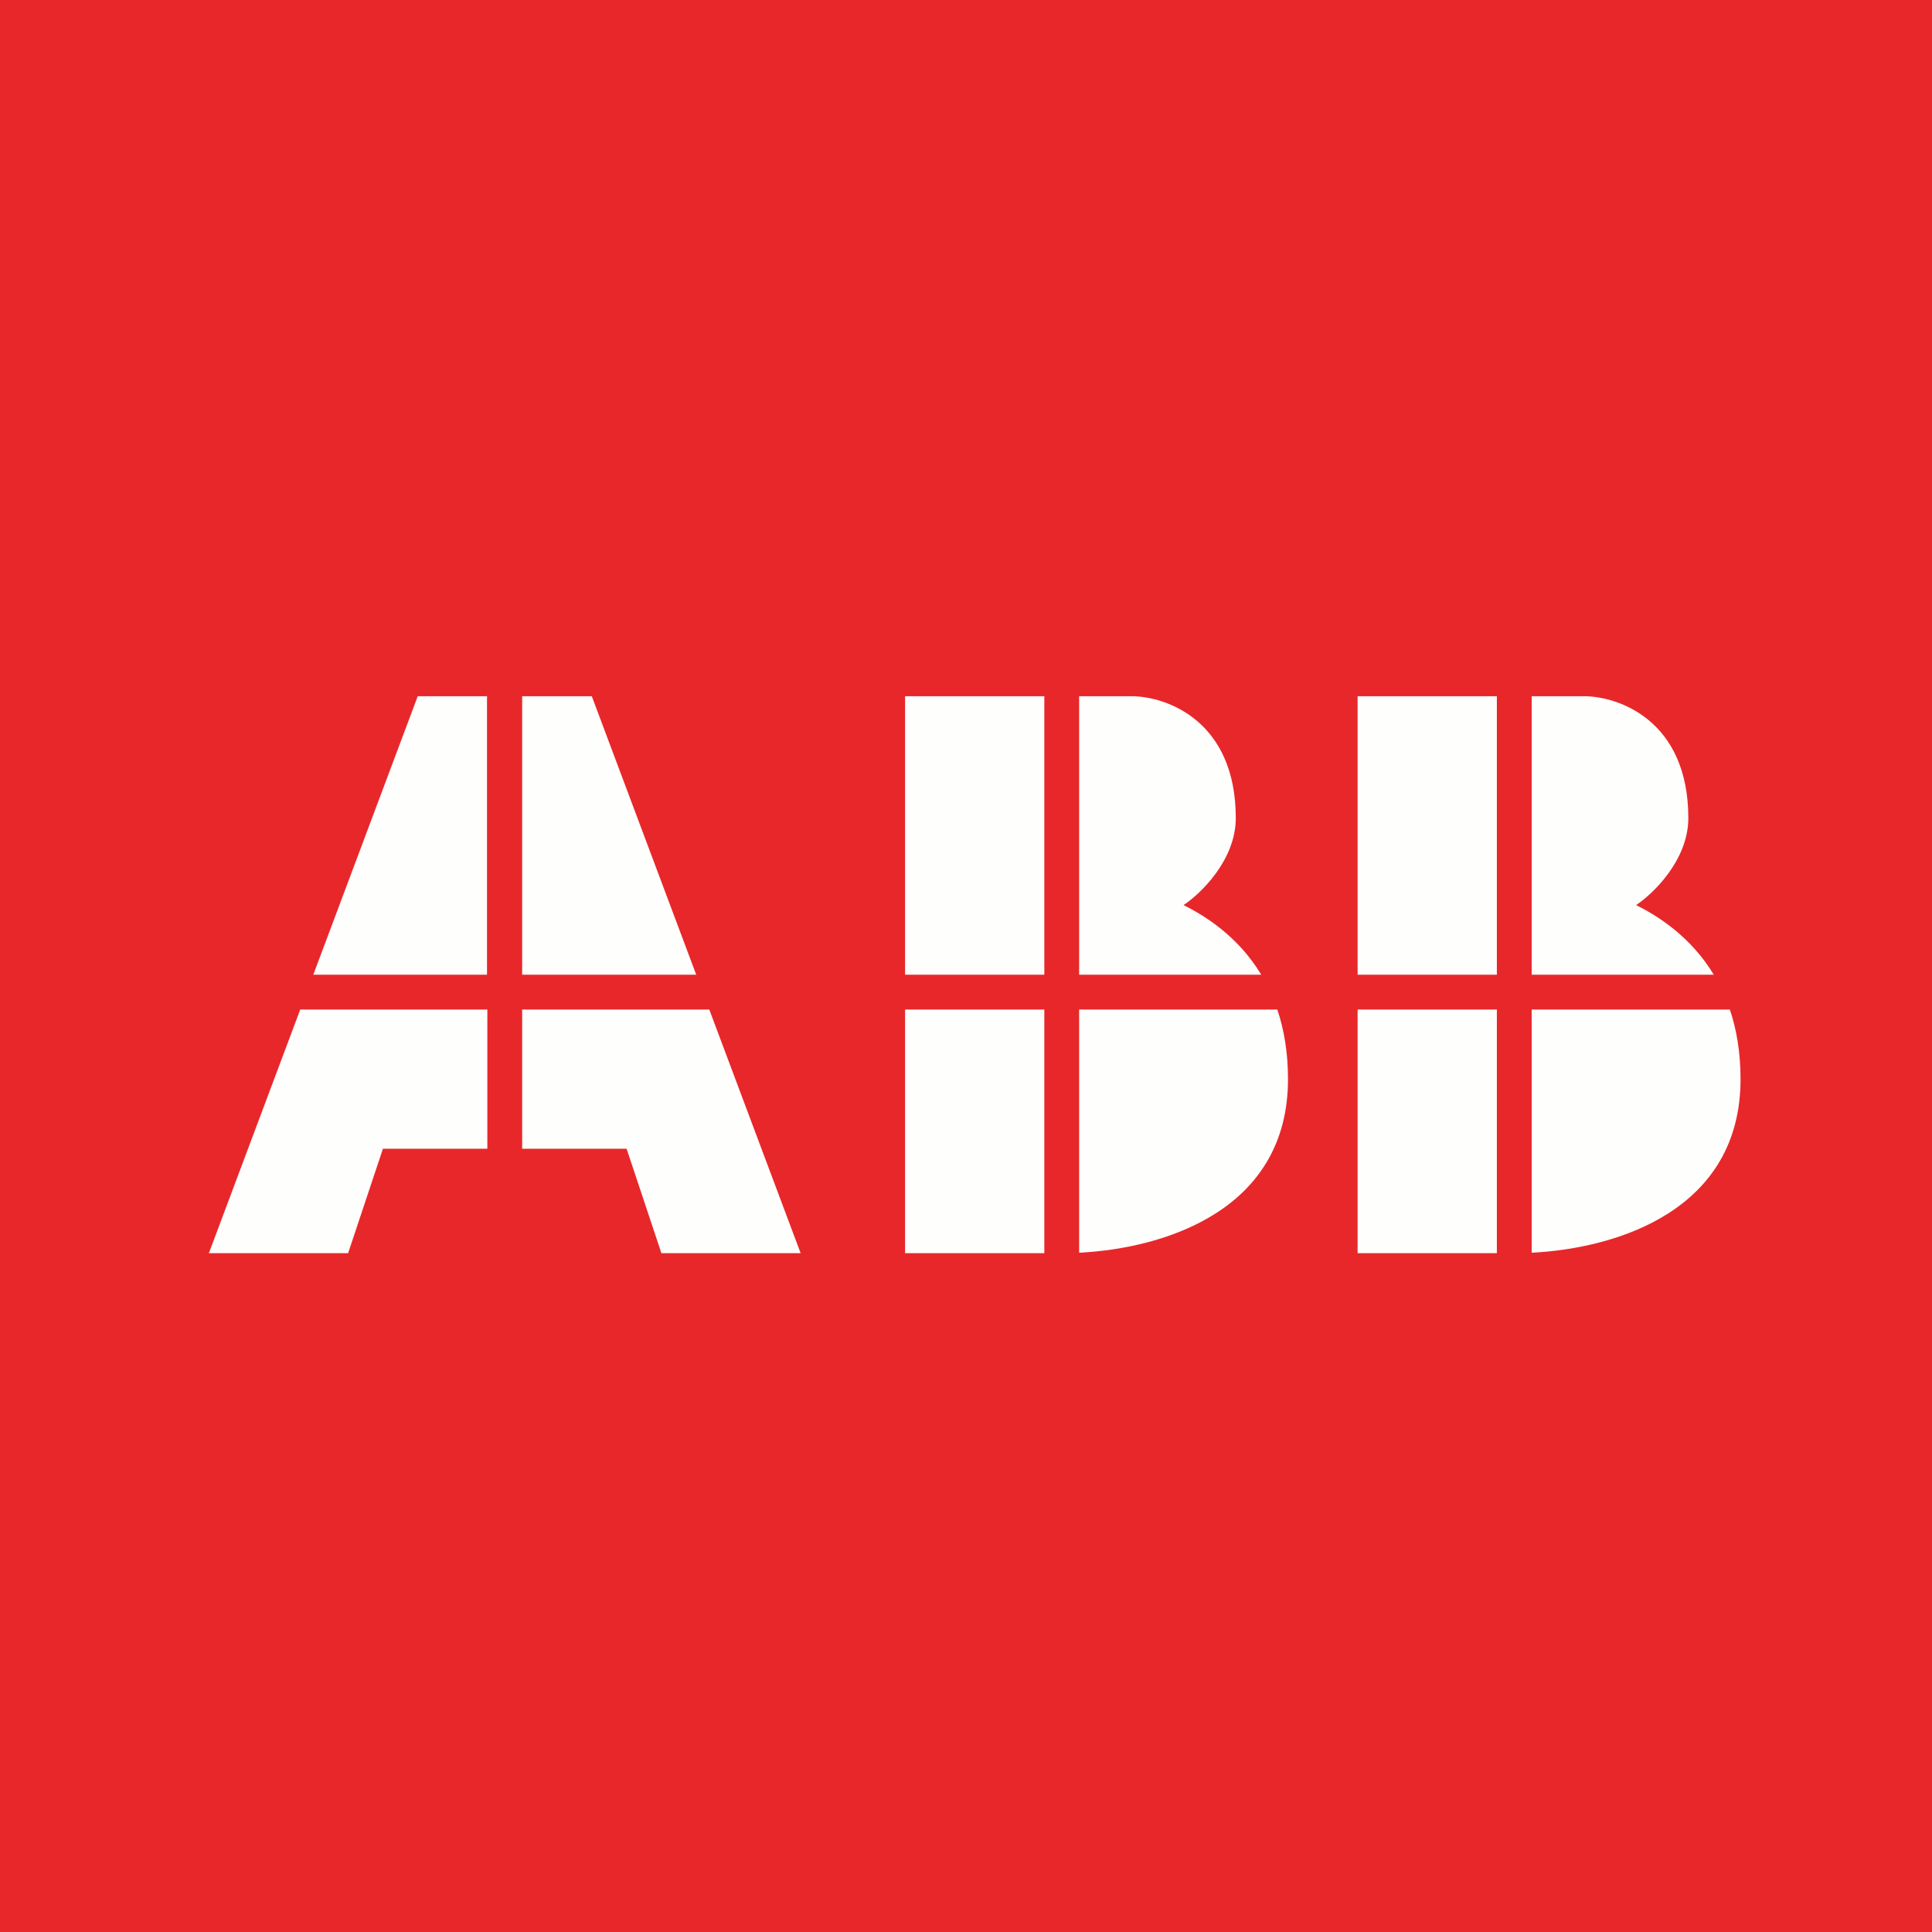 <?xml version="1.0" encoding="UTF-8"?>
<!-- generated by Finnhub -->
<svg viewBox="0 0 55.5 55.5" xmlns="http://www.w3.org/2000/svg">
<path d="M 0,0 H 55.5 V 55.5 H 0 Z" fill="rgb(232, 39, 42)"/>
<path d="M 13.99,19.985 V 28 H 9 L 12,20 H 14 Z M 15,20 V 28 H 20 L 17,20 H 15 Z M 20.375,29 H 15 V 33 H 18 L 19,36 H 23 L 20.375,29 Z M 14,33 V 29 H 8.625 L 6,36 H 10 L 11,33 H 14 Z M 26,29 H 30 V 36 H 26 V 29 Z M 31,35.987 C 33.498,35.859 37,34.742 37,31 C 37,30.228 36.884,29.566 36.693,29 H 31 V 35.987 Z M 39,29 V 36 H 43 V 29 H 39 Z M 44,35.987 C 46.498,35.859 50,34.742 50,31 C 50,30.228 49.884,29.566 49.693,29 H 44 V 35.987 Z M 49.231,28 C 48.559,26.887 47.6,26.3 47,26 C 47.5,25.667 48.5,24.7 48.5,23.5 C 48.5,20.7 46.5,20 45.5,20 H 44 V 28 H 49.231 Z M 43,20 V 28 H 39 V 20 H 43 Z M 36.231,28 H 31 V 20 H 32.5 C 33.5,20 35.5,20.7 35.5,23.5 C 35.5,24.7 34.5,25.667 34,26 C 34.6,26.3 35.56,26.887 36.231,28 Z M 30,20 V 28 H 26 V 20 H 30 Z" fill="rgb(254, 254, 253)"/>
</svg>
